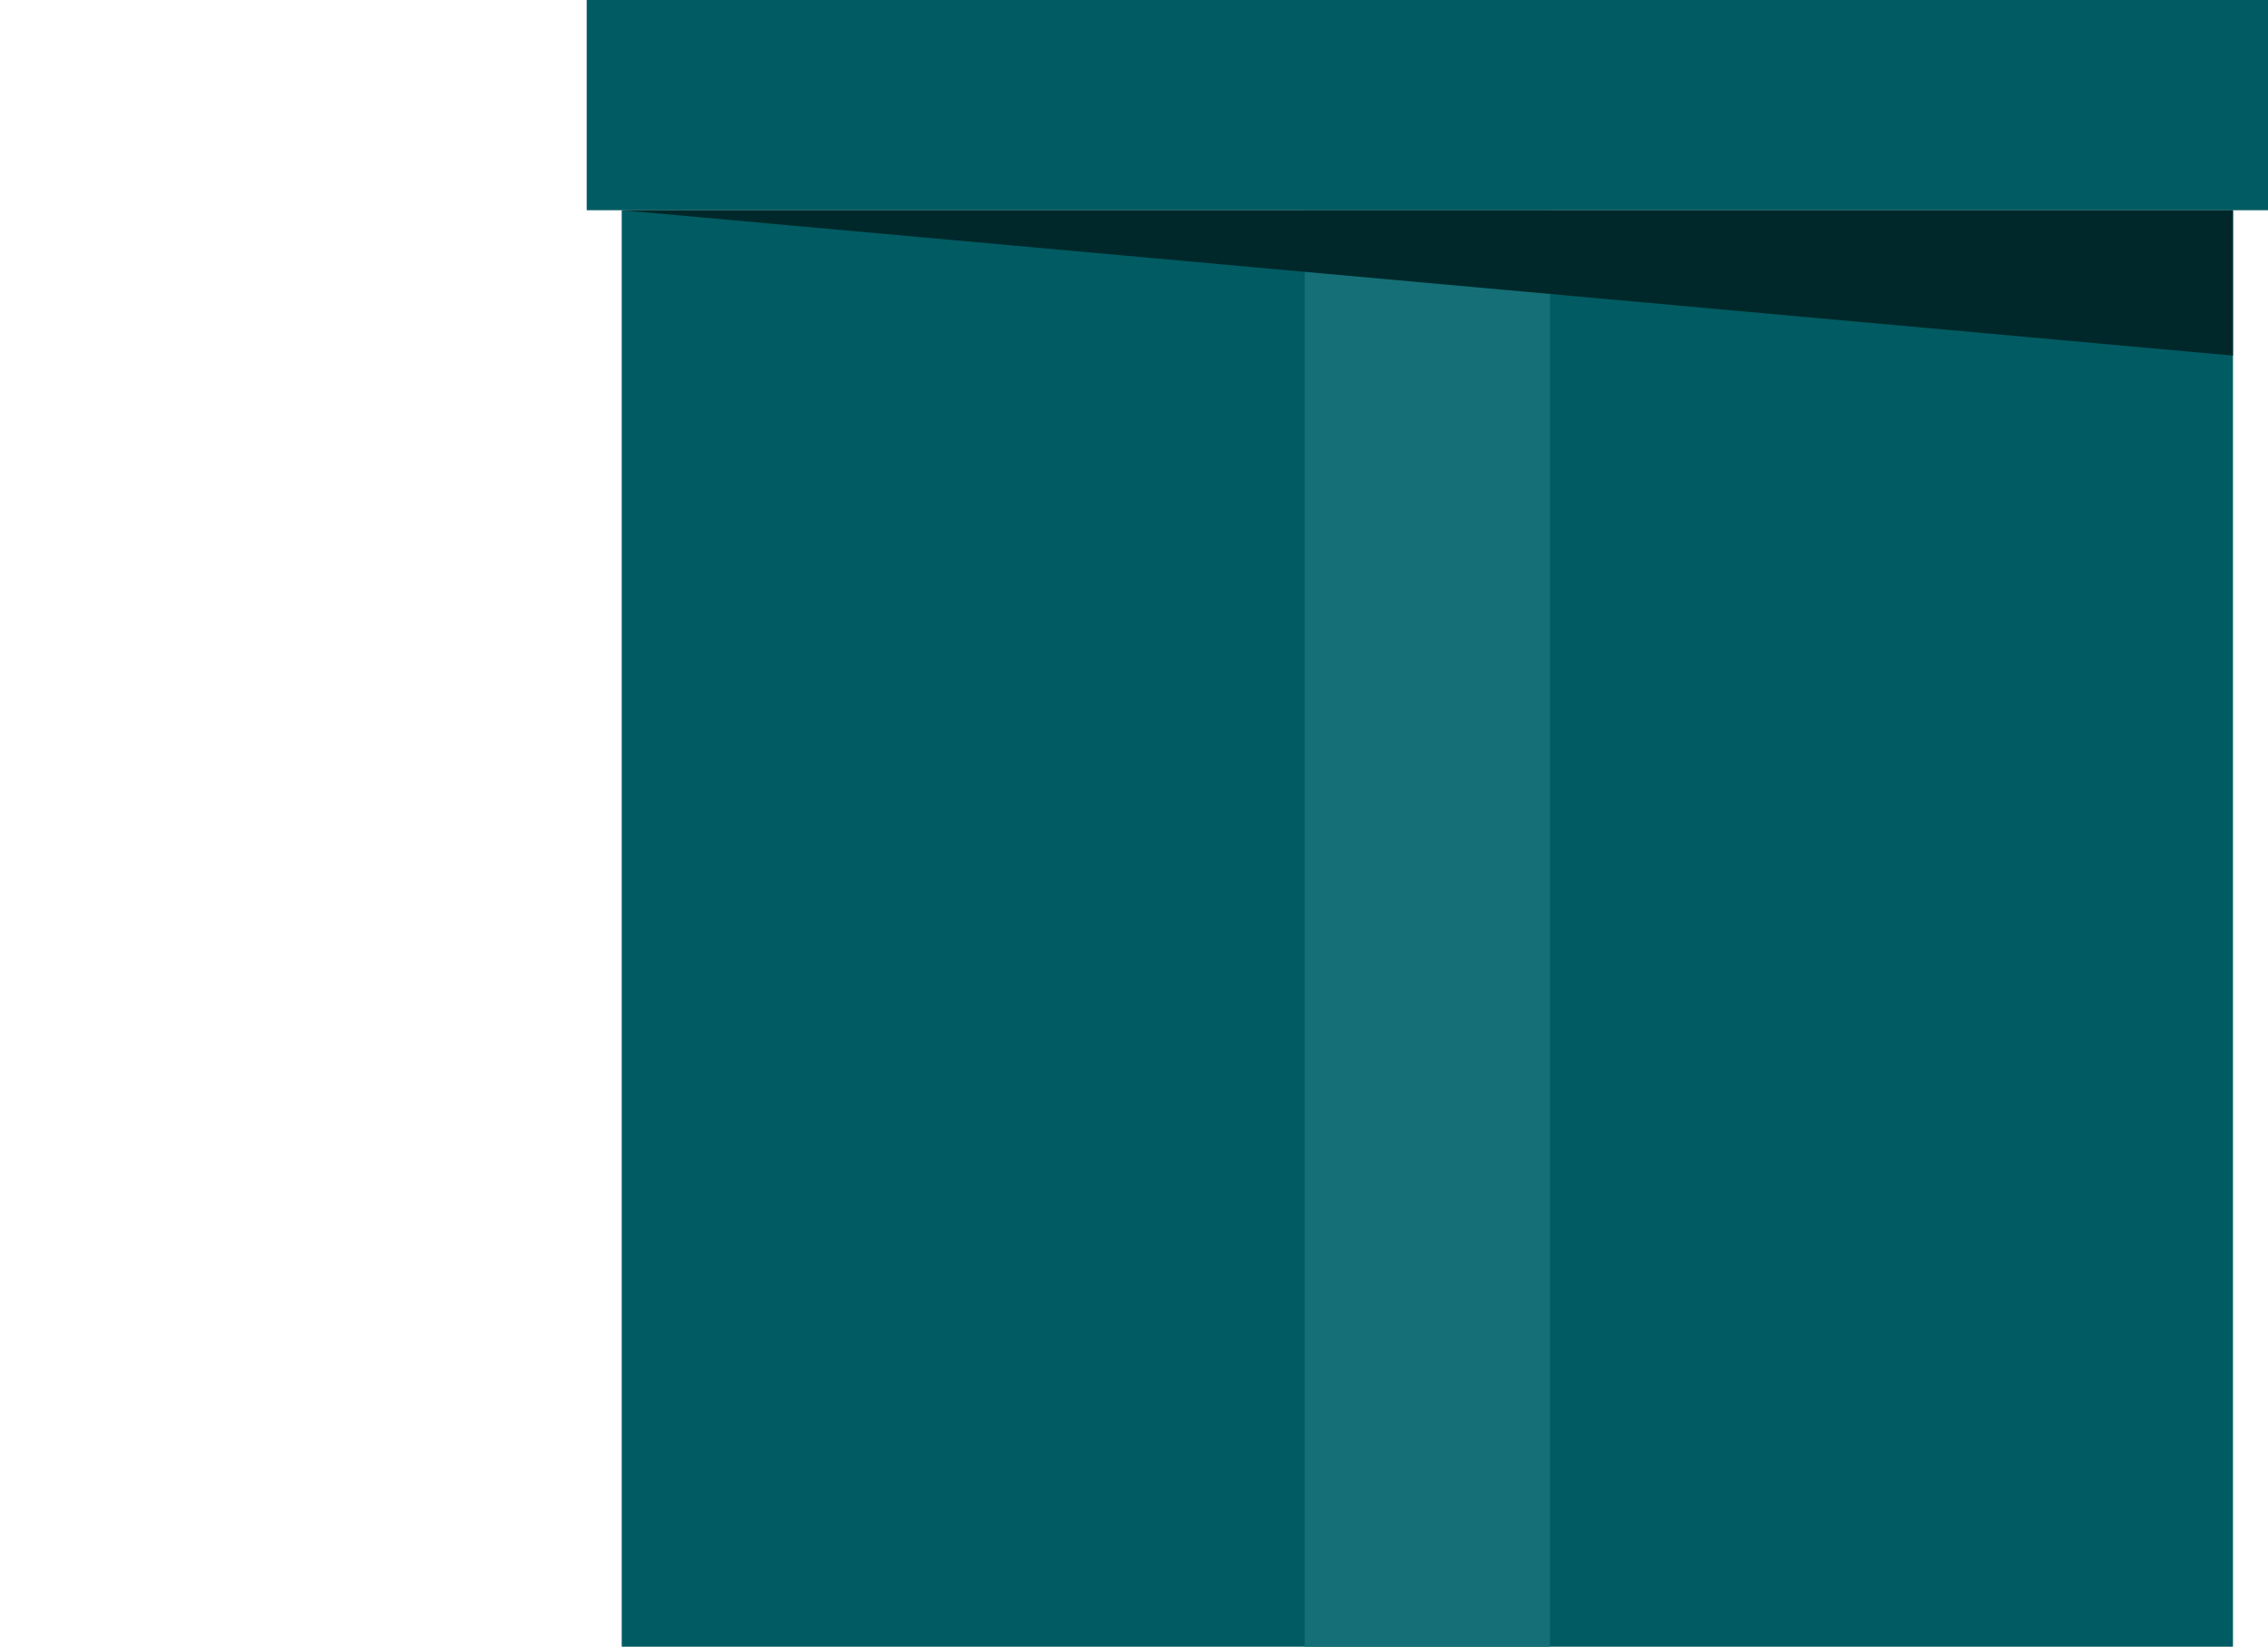 <?xml version="1.0" encoding="utf-8"?>
<!-- Generator: Adobe Illustrator 27.0.1, SVG Export Plug-In . SVG Version: 6.00 Build 0)  -->
<svg version="1.1" id="Layer_1" xmlns="http://www.w3.org/2000/svg" xmlns:xlink="http://www.w3.org/1999/xlink" x="0px" y="0px"
	 viewBox="0 0 129.5 94" style="enable-background:new 0 0 129.5 94;" xml:space="preserve">
<style type="text/css">
	.st0{fill:#005C62;}
	.st1{fill:#147076;}
	.st2{fill:#00282B;}
</style>
<g>
	<rect id="Rectangle_8_00000077282038125264376790000010214094290695045538_" x="35.5" y="12" class="st0" width="92" height="82"/>
	<rect id="Rectangle_11_00000182490900601062886730000017689115514065387939_" x="33.5" class="st0" width="96" height="12"/>
	
		<rect id="Rectangle_17_00000073696008590475349850000015698000673259550636_" x="74.5" y="12" class="st1" width="14" height="82"/>
	<path id="Path_26_00000067195385808407063320000015919759252559895471_" class="st2" d="M35.5,12h92v8.3L35.5,12z"/>
</g>
</svg>
